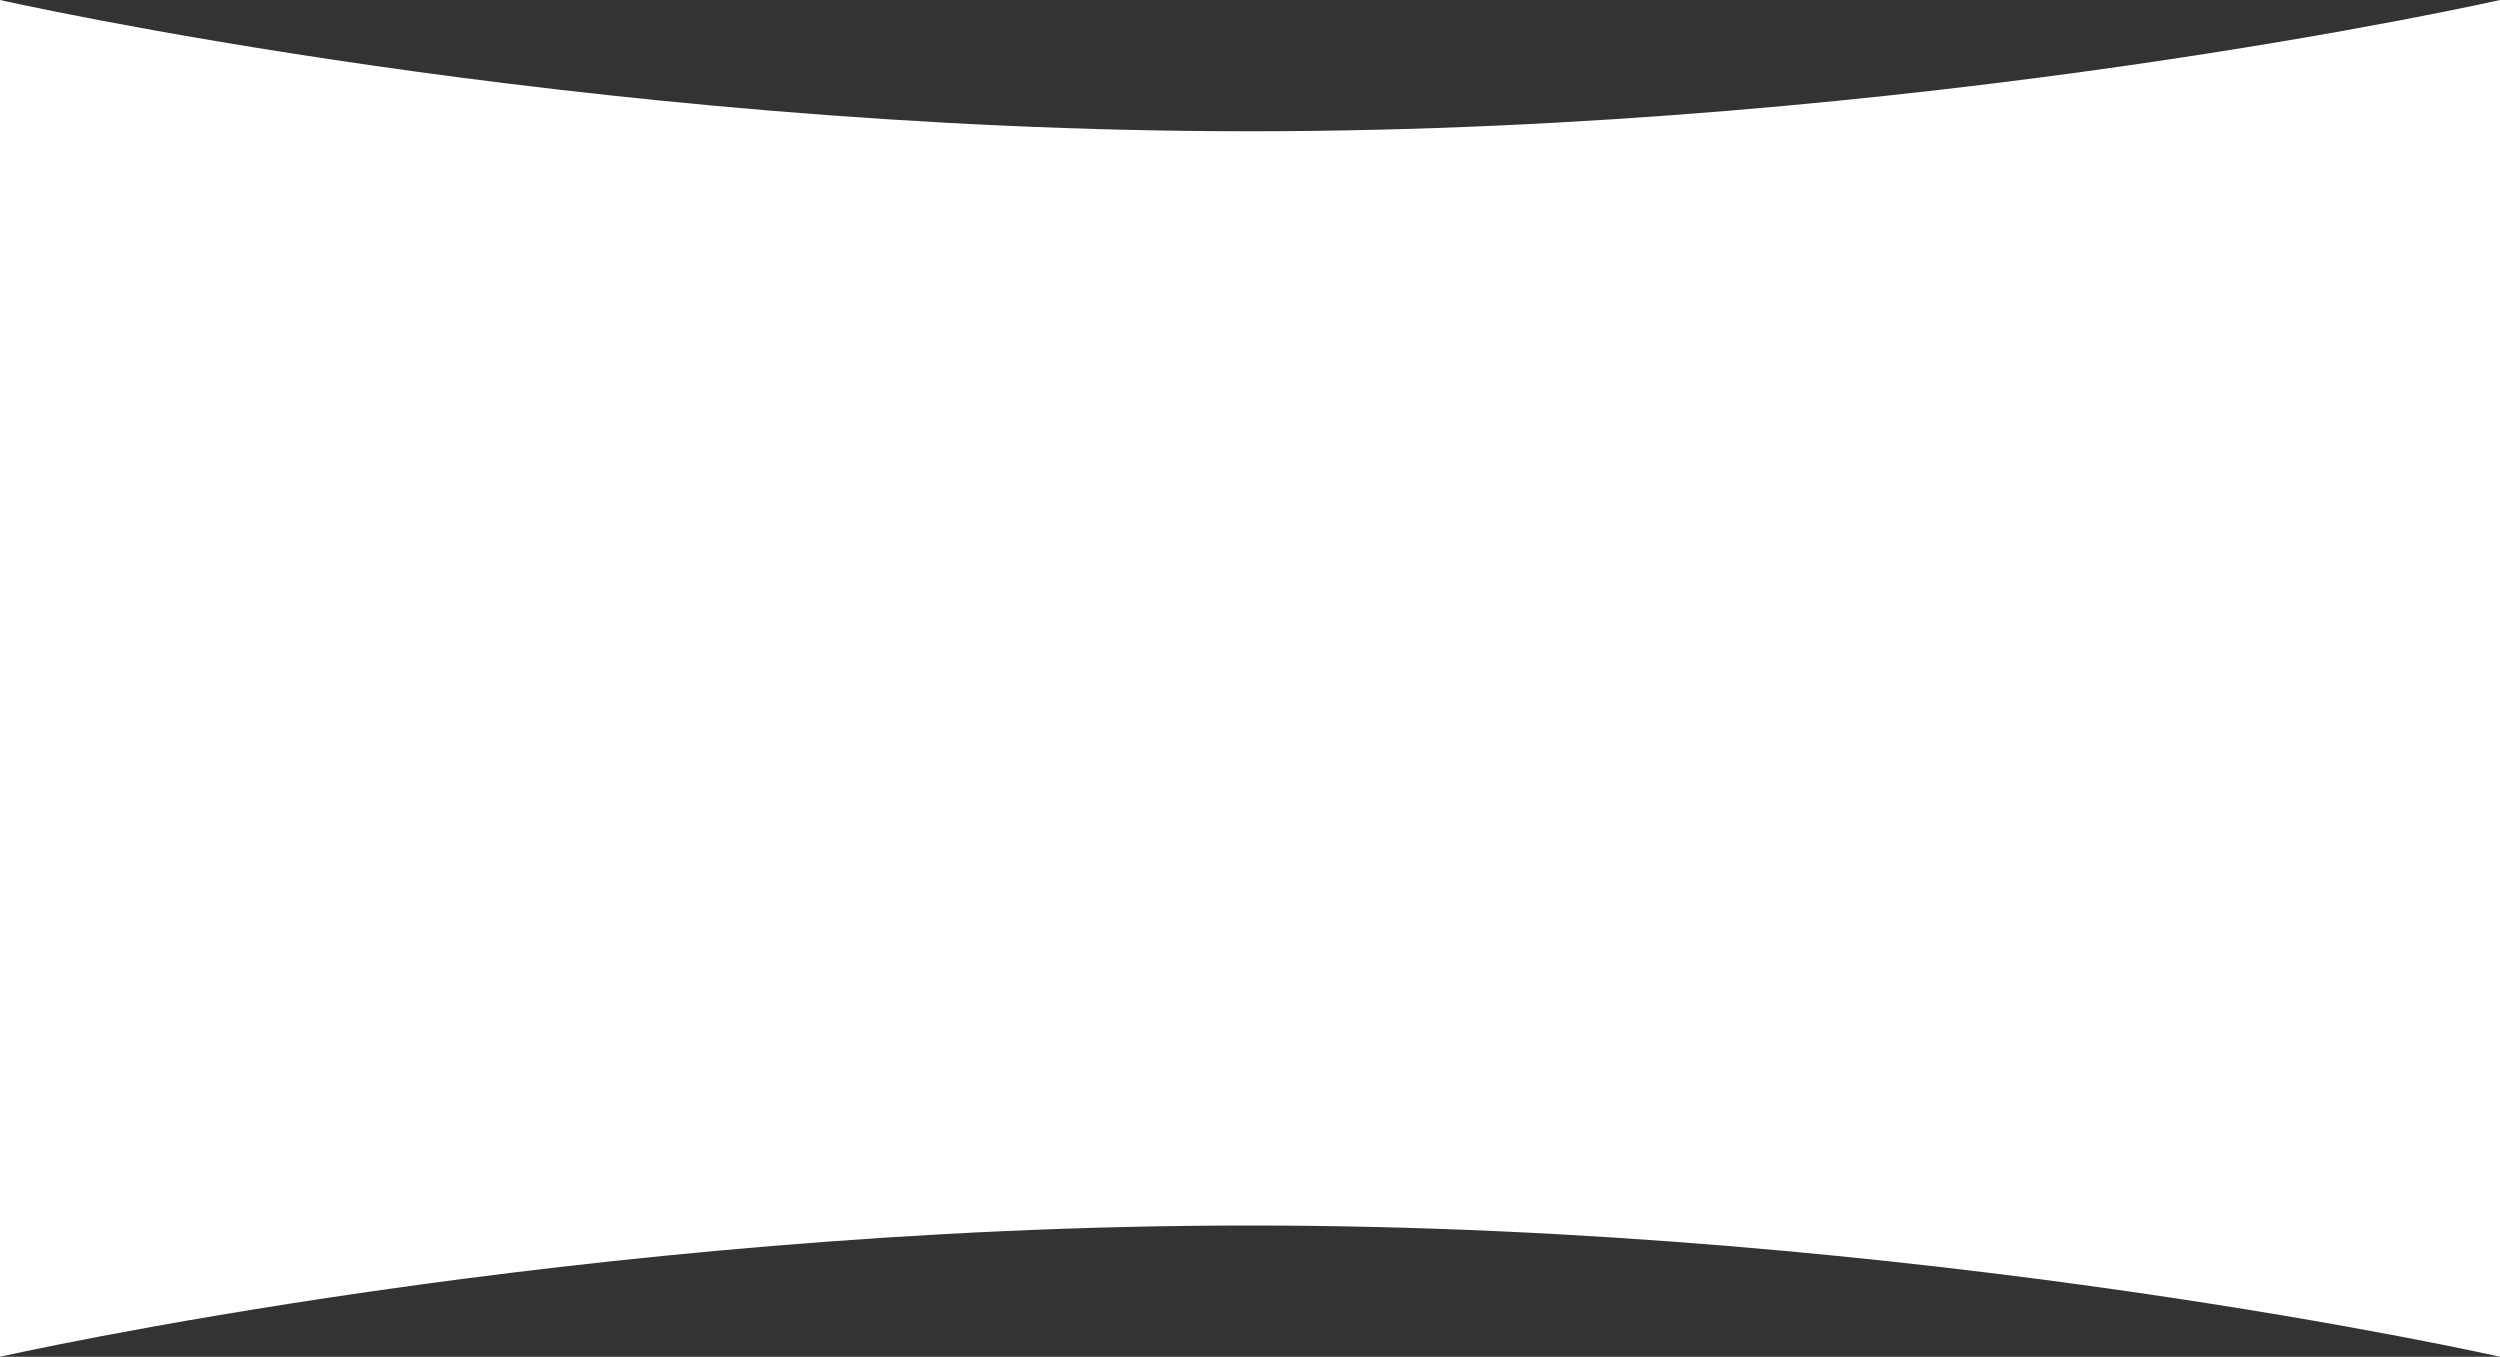 <?xml version="1.0" encoding="UTF-8"?> <svg xmlns="http://www.w3.org/2000/svg" width="1920" height="1042" viewBox="0 0 1920 1042" fill="none"><rect x="0" y="0" width="1920" height="1042" fill="#333333" stroke="none"/><path d="M0 933.552H1920V0C1920 0 1475.5 100.814 960 100.814C444.5 100.814 0 0 0 0V933.552Z" fill="white"></path><path d="M0 235.887H1920V1042C1920 1042 1475.5 941.186 960 941.186C444.5 941.186 0 1042 0 1042V235.887Z" fill="white"></path></svg> 
